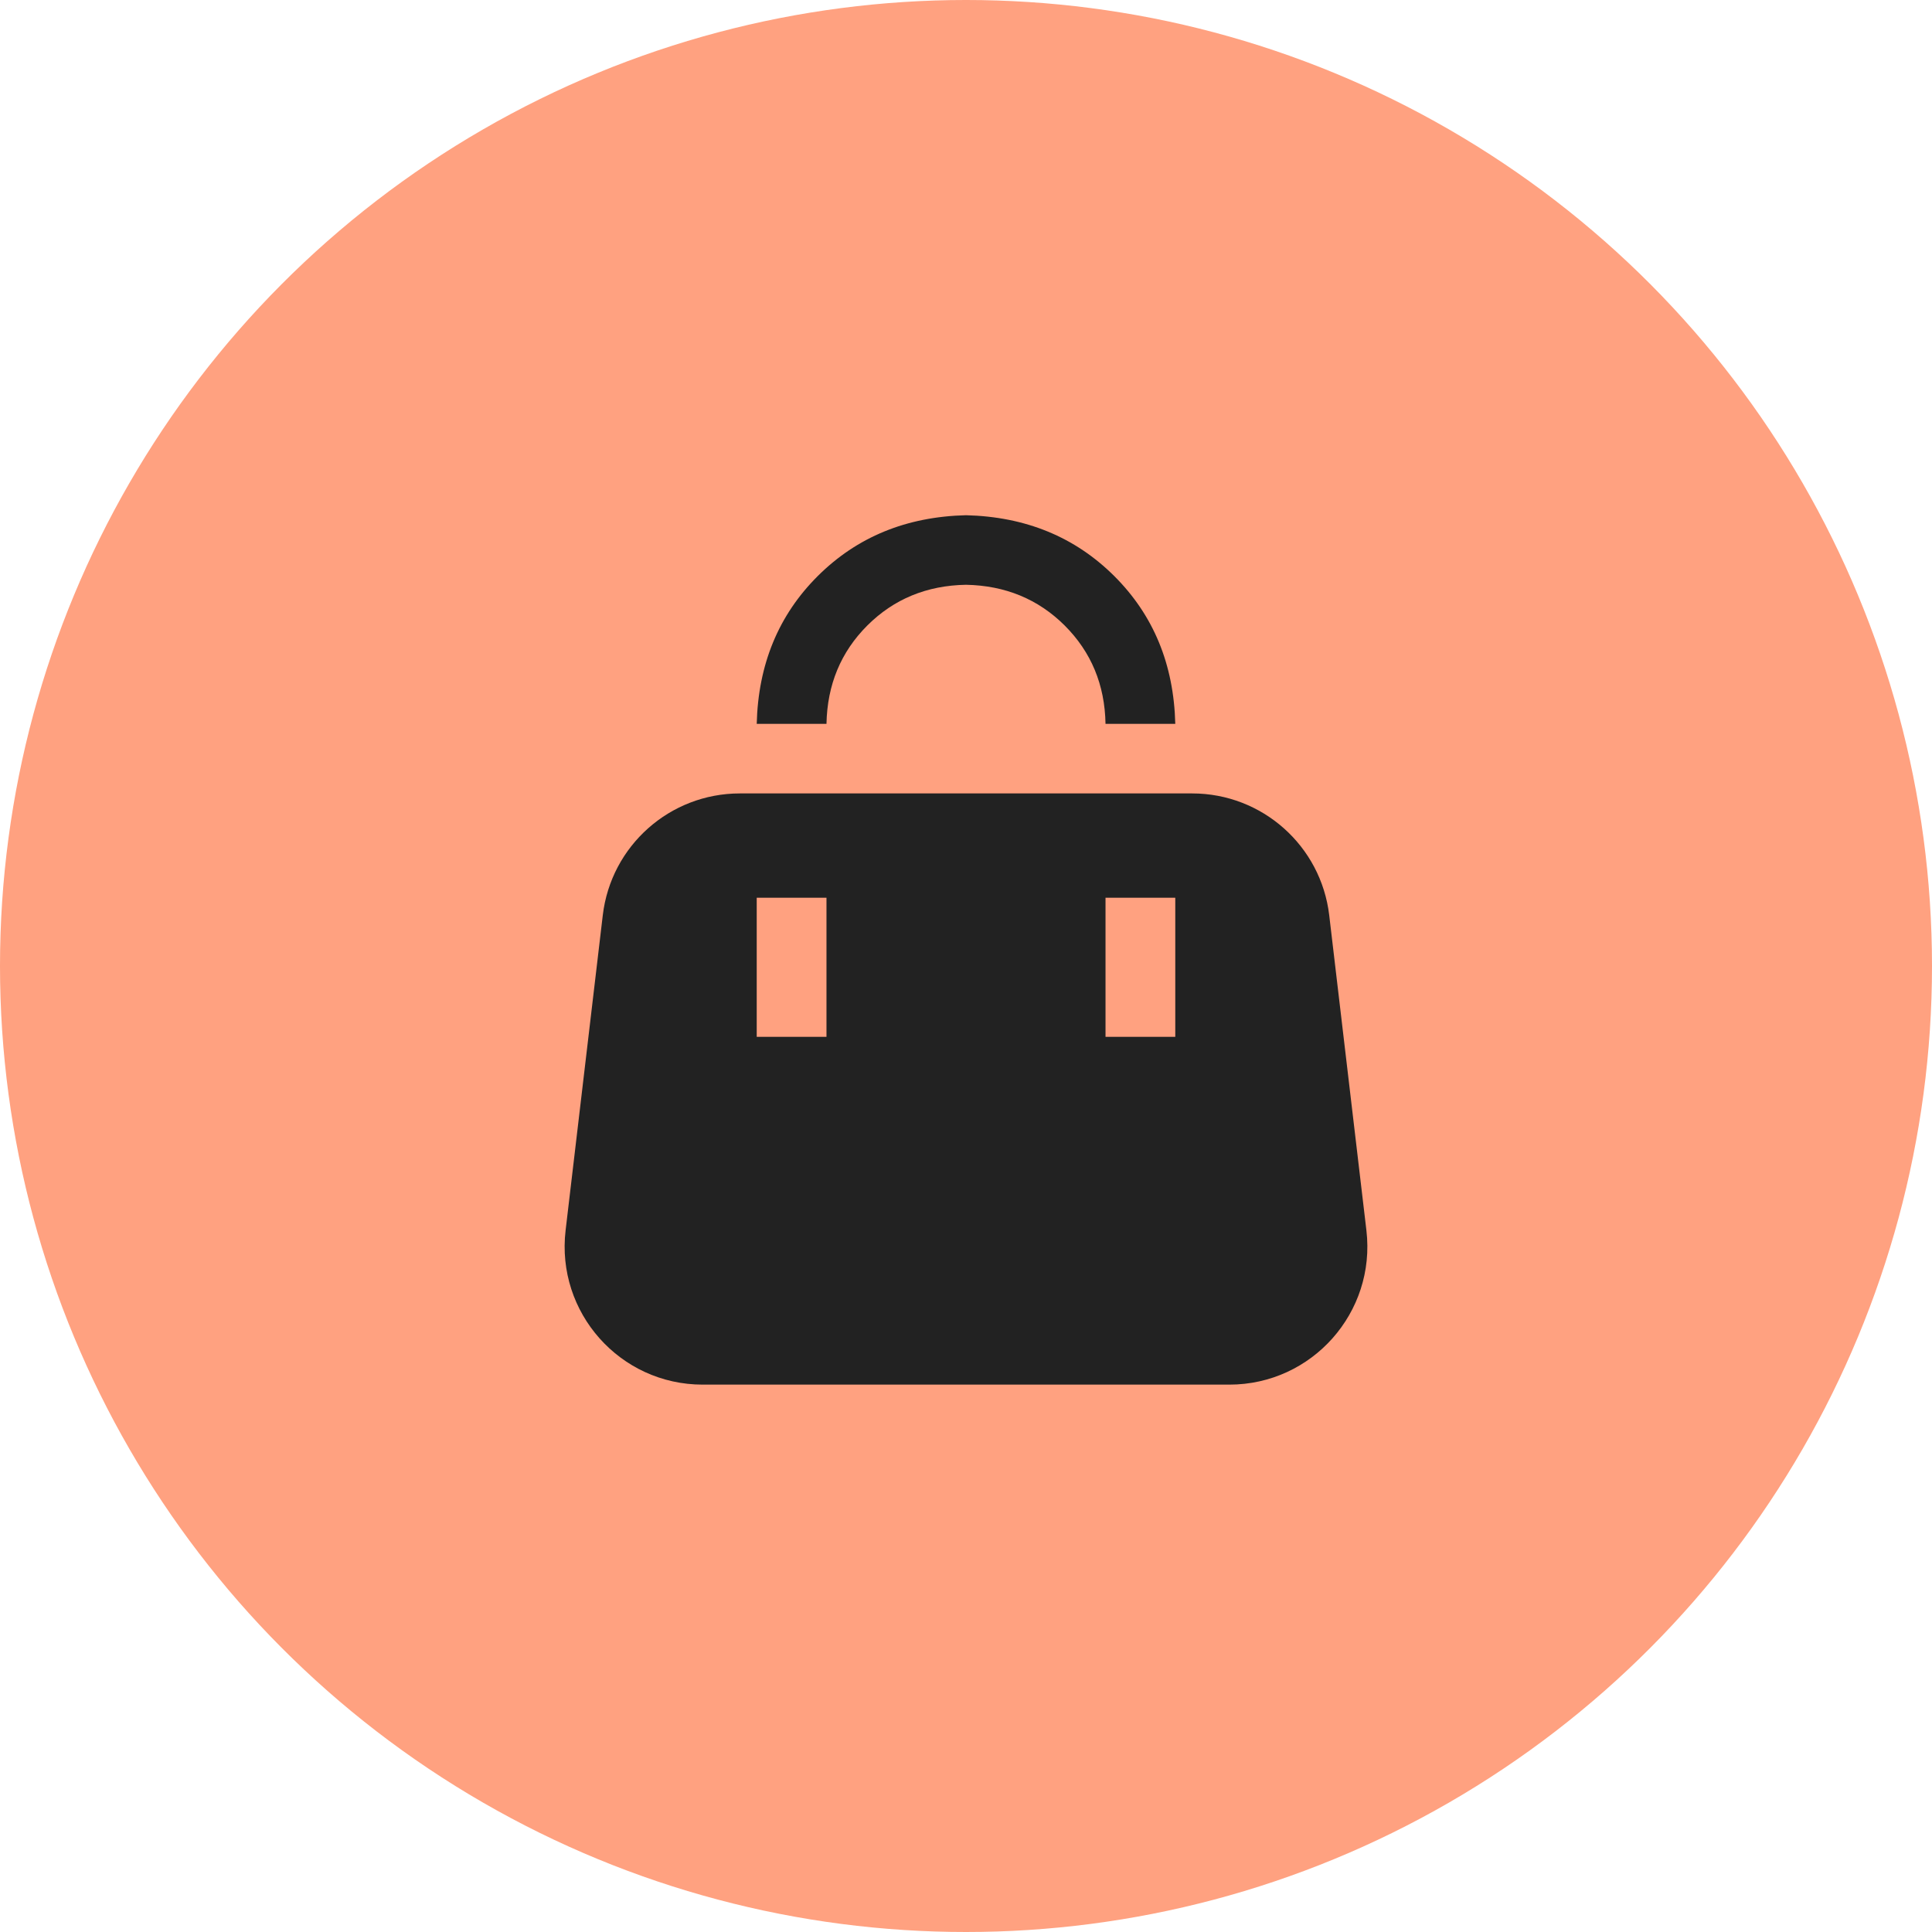 <svg width="28" height="28" viewBox="0 0 28 28" fill="none" xmlns="http://www.w3.org/2000/svg">
<circle cx="14" cy="14" r="14" fill="#FFA180"/>
<path d="M8.736 13.264C8.855 12.258 9.708 11.499 10.722 11.499H17.278C18.292 11.499 19.145 12.258 19.264 13.264L19.803 17.832C19.943 19.022 19.014 20.067 17.817 20.067H10.183C8.986 20.067 8.057 19.022 8.197 17.832L8.736 13.264ZM10.967 15.027H11.978V13.011H10.967V15.027ZM16.022 15.027H17.033V13.011H16.022V15.027ZM11.978 10.491H10.967C10.988 9.63 11.283 8.915 11.851 8.349C12.42 7.782 13.136 7.488 14 7.467C14.863 7.488 15.58 7.782 16.149 8.349C16.717 8.915 17.012 9.629 17.033 10.491H16.022C16.012 9.923 15.814 9.449 15.43 9.065C15.045 8.682 14.568 8.486 14 8.475C13.431 8.485 12.954 8.682 12.57 9.065C12.186 9.449 11.989 9.924 11.978 10.491Z" fill="#222222"/>
</svg>
